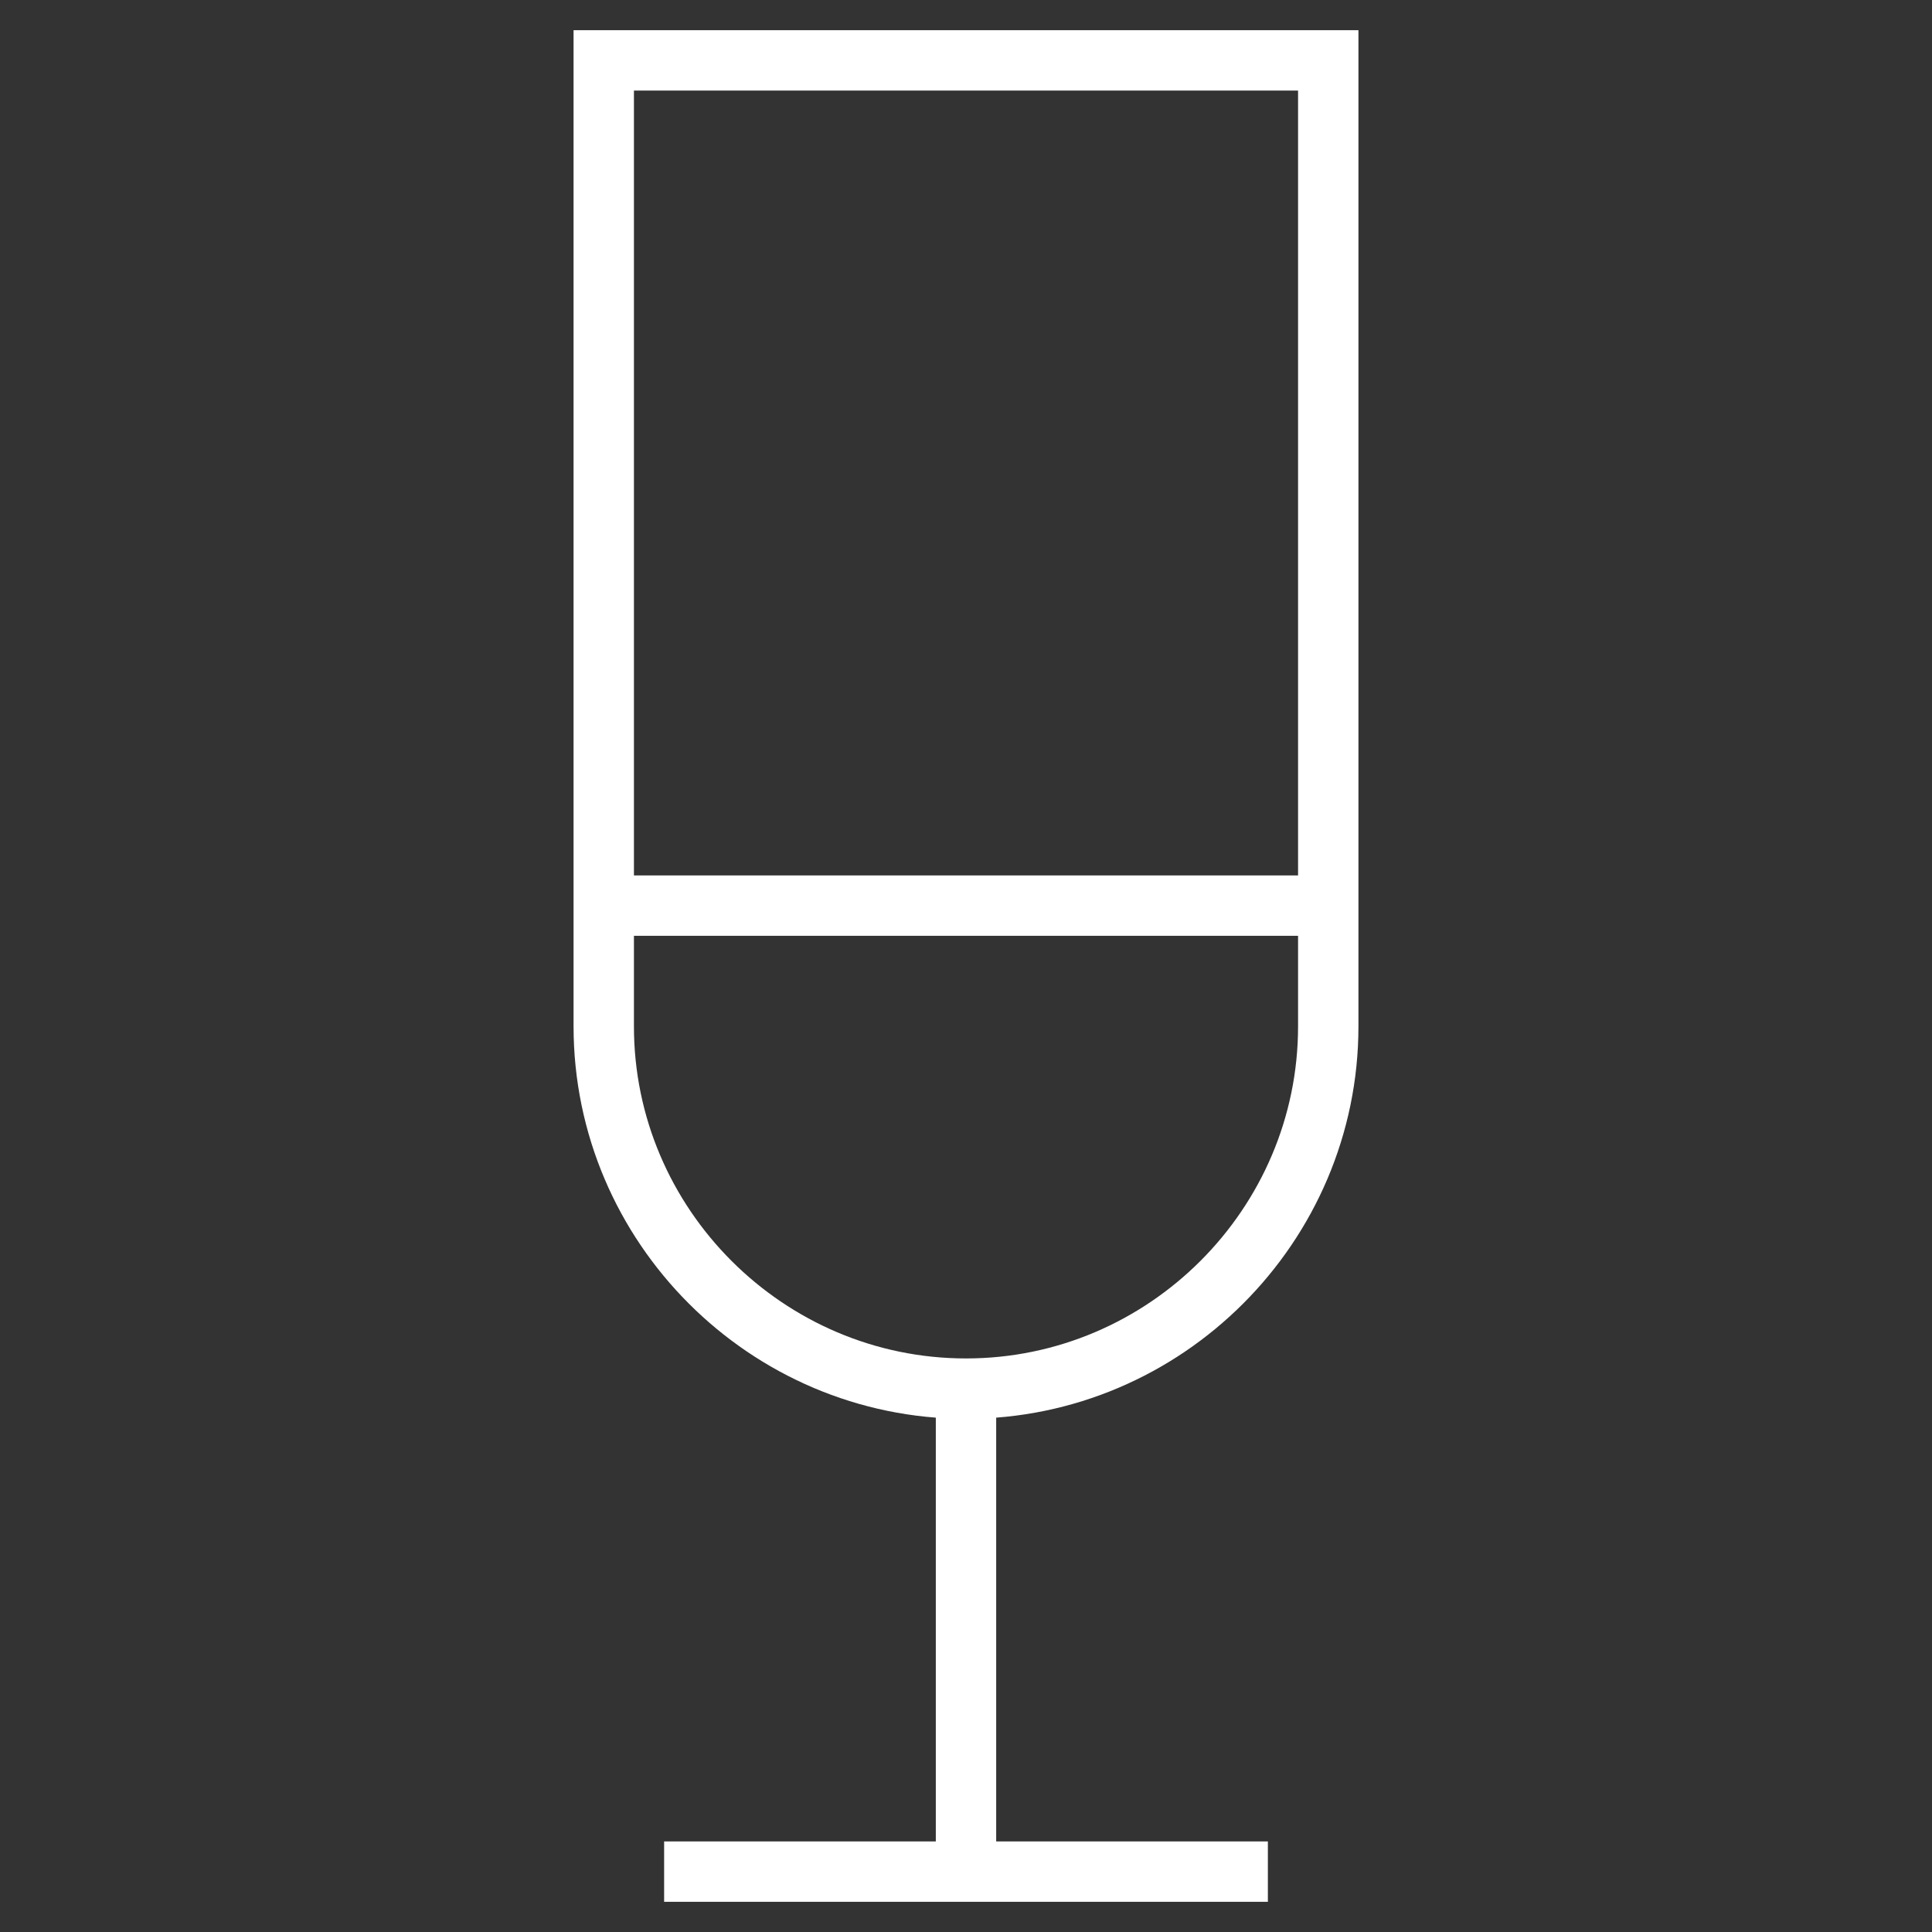 <svg xmlns="http://www.w3.org/2000/svg" aria-label="Glass" viewBox="0 0 32 32"><rect x="0" y="0" width="32" height="32" fill="#333333" stroke="none"/><title>Glass</title><desc>Glass</desc><path stroke="white" fill="none" d="M10 15h12M16 23c-3.3 0-6-2.7-6-6V1h12v16c0 3.3-2.7 6-6 6zm0 0v8m-5 0h10"/></svg>
